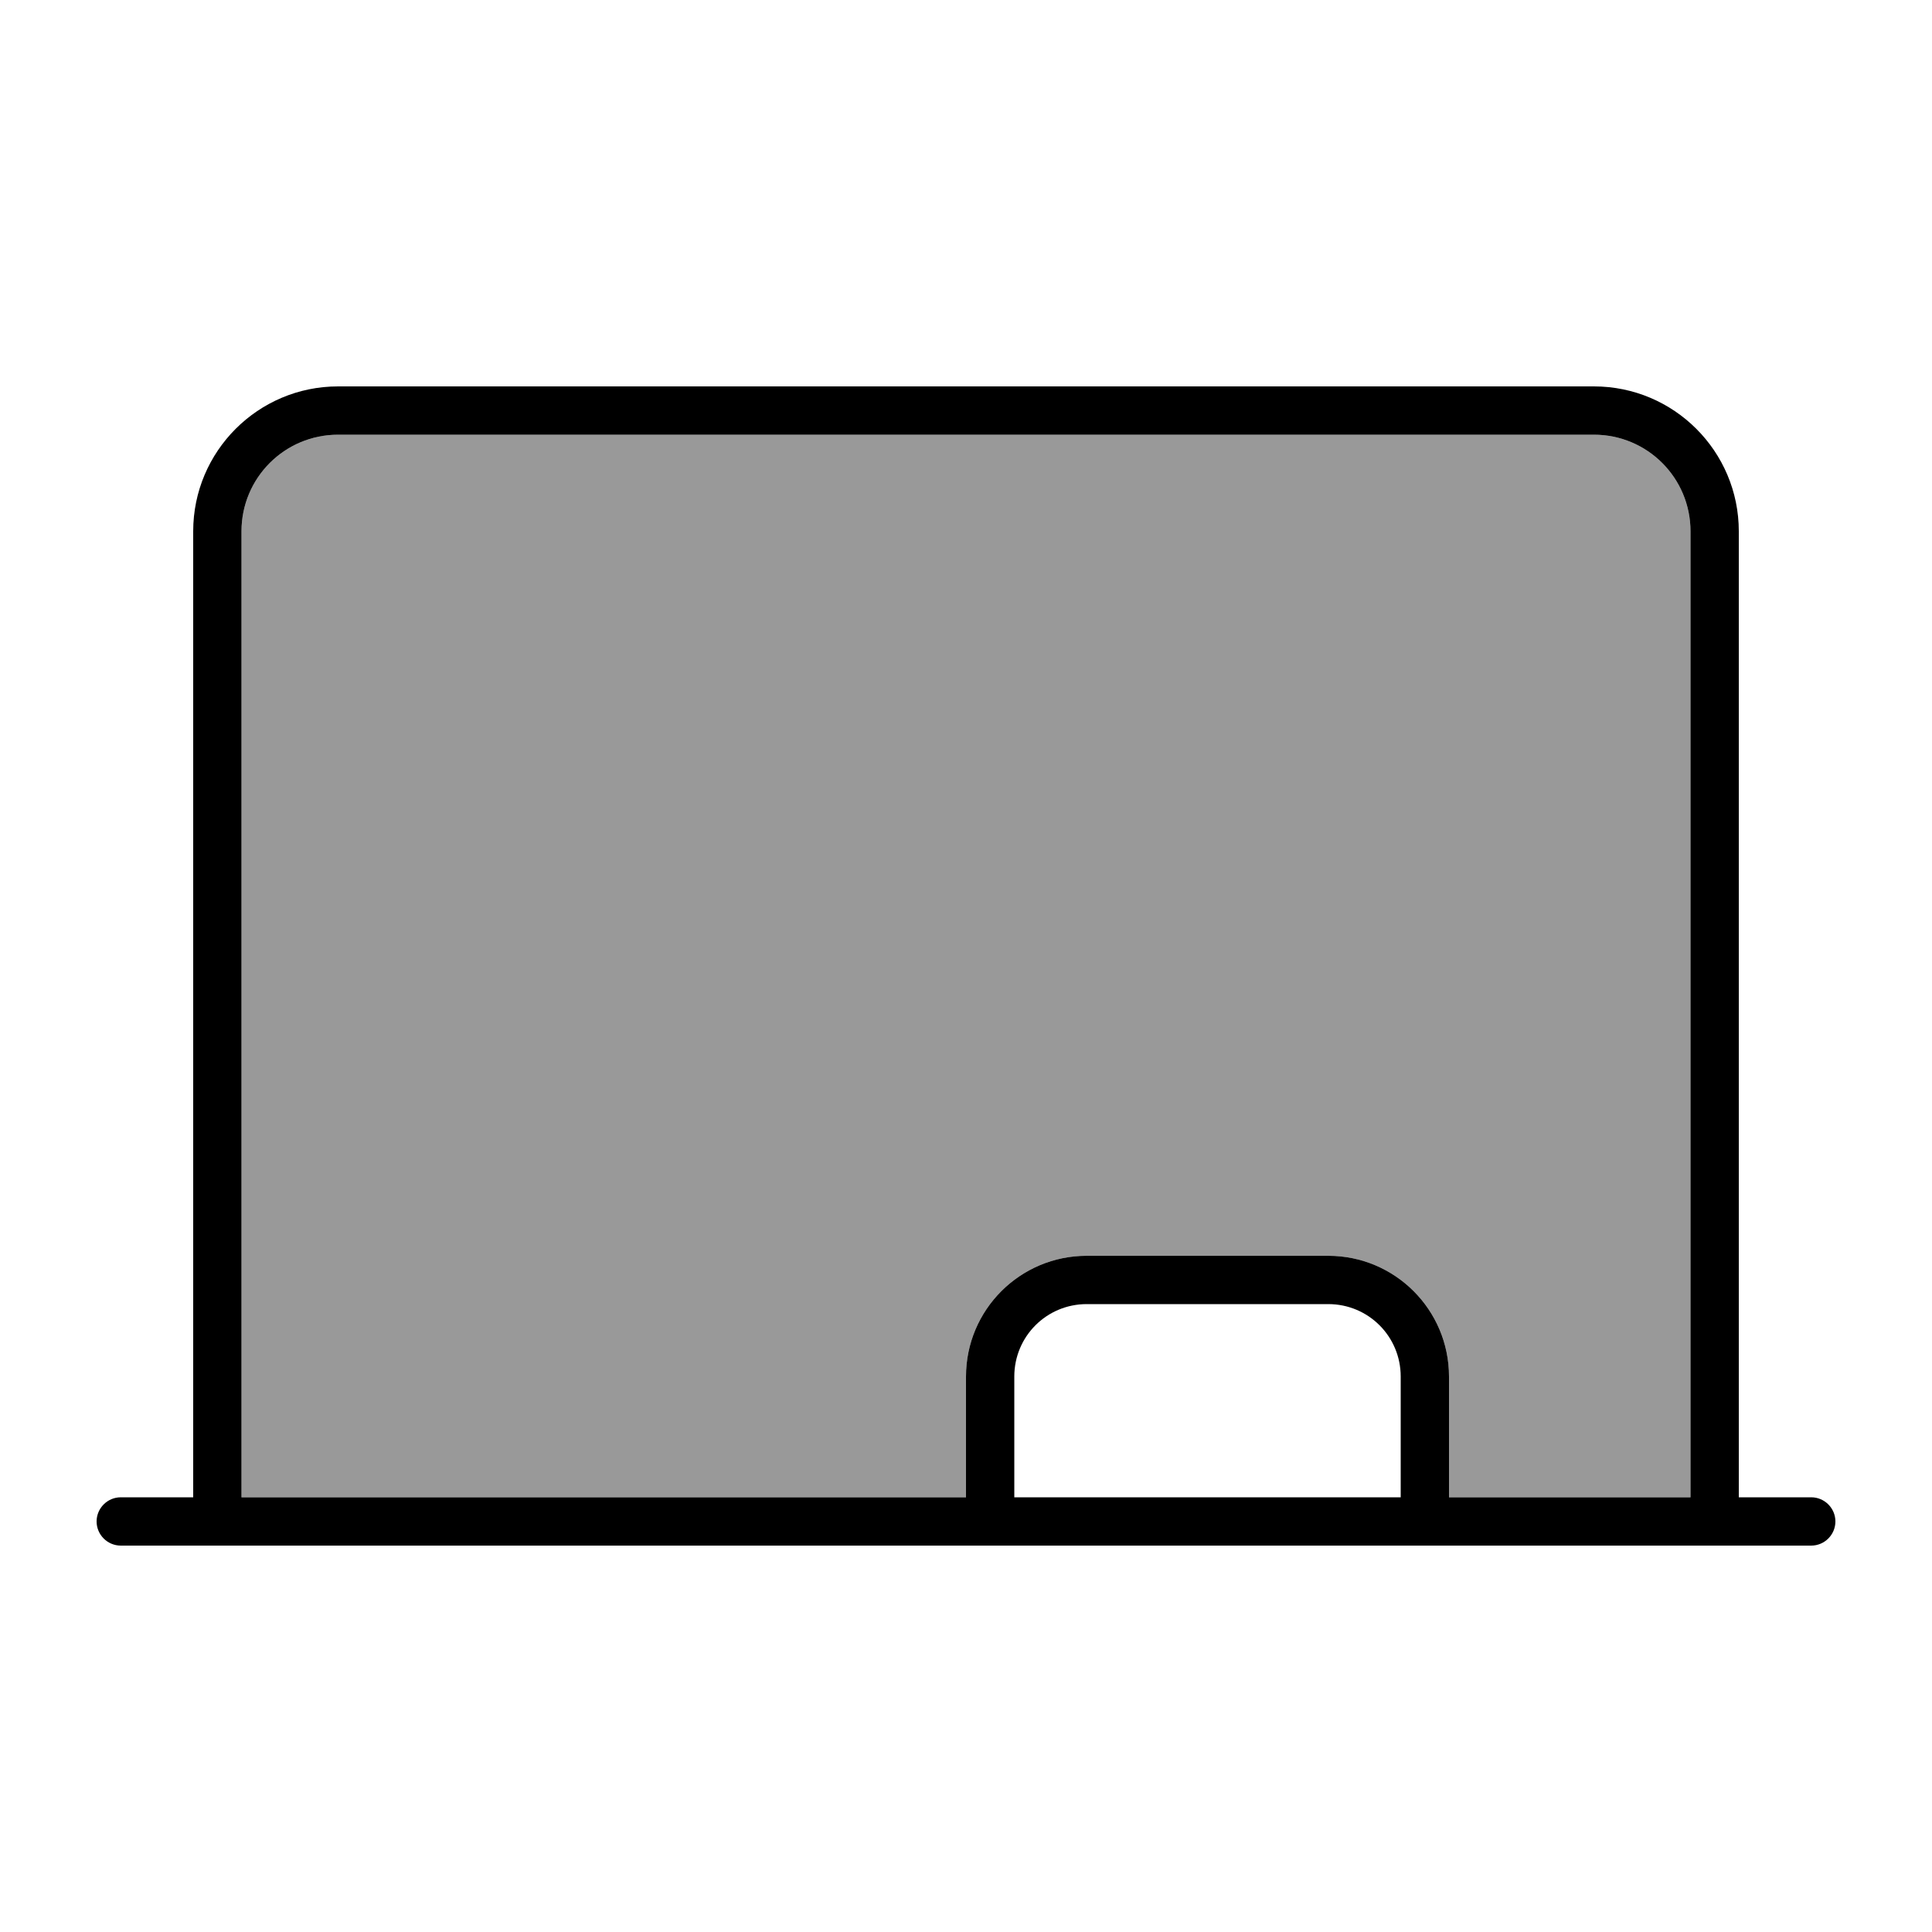 <svg xmlns="http://www.w3.org/2000/svg" viewBox="0 0 640 640"><!--! Font Awesome Pro 7.1.0 by @fontawesome - https://fontawesome.com License - https://fontawesome.com/license (Commercial License) Copyright 2025 Fonticons, Inc. --><path opacity=".4" fill="currentColor" d="M80 176L80 496L320 496L320 456C320 433.9 337.9 416 360 416L440 416C462.1 416 480 433.9 480 456L480 496L560 496L560 176C560 158.3 545.7 144 528 144L112 144C94.3 144 80 158.3 80 176z"/><path fill="currentColor" d="M112 144L528 144C545.7 144 560 158.3 560 176L560 496L480 496L480 456C480 433.9 462.1 416 440 416L360 416C337.9 416 320 433.9 320 456L320 496L80 496L80 176C80 158.3 94.3 144 112 144zM464 496L336 496L336 456C336 442.7 346.7 432 360 432L440 432C453.3 432 464 442.7 464 456L464 496zM64 176L64 496L40 496C35.6 496 32 499.6 32 504C32 508.4 35.6 512 40 512L600 512C604.4 512 608 508.4 608 504C608 499.6 604.4 496 600 496L576 496L576 176C576 149.5 554.5 128 528 128L112 128C85.5 128 64 149.5 64 176z"/></svg>